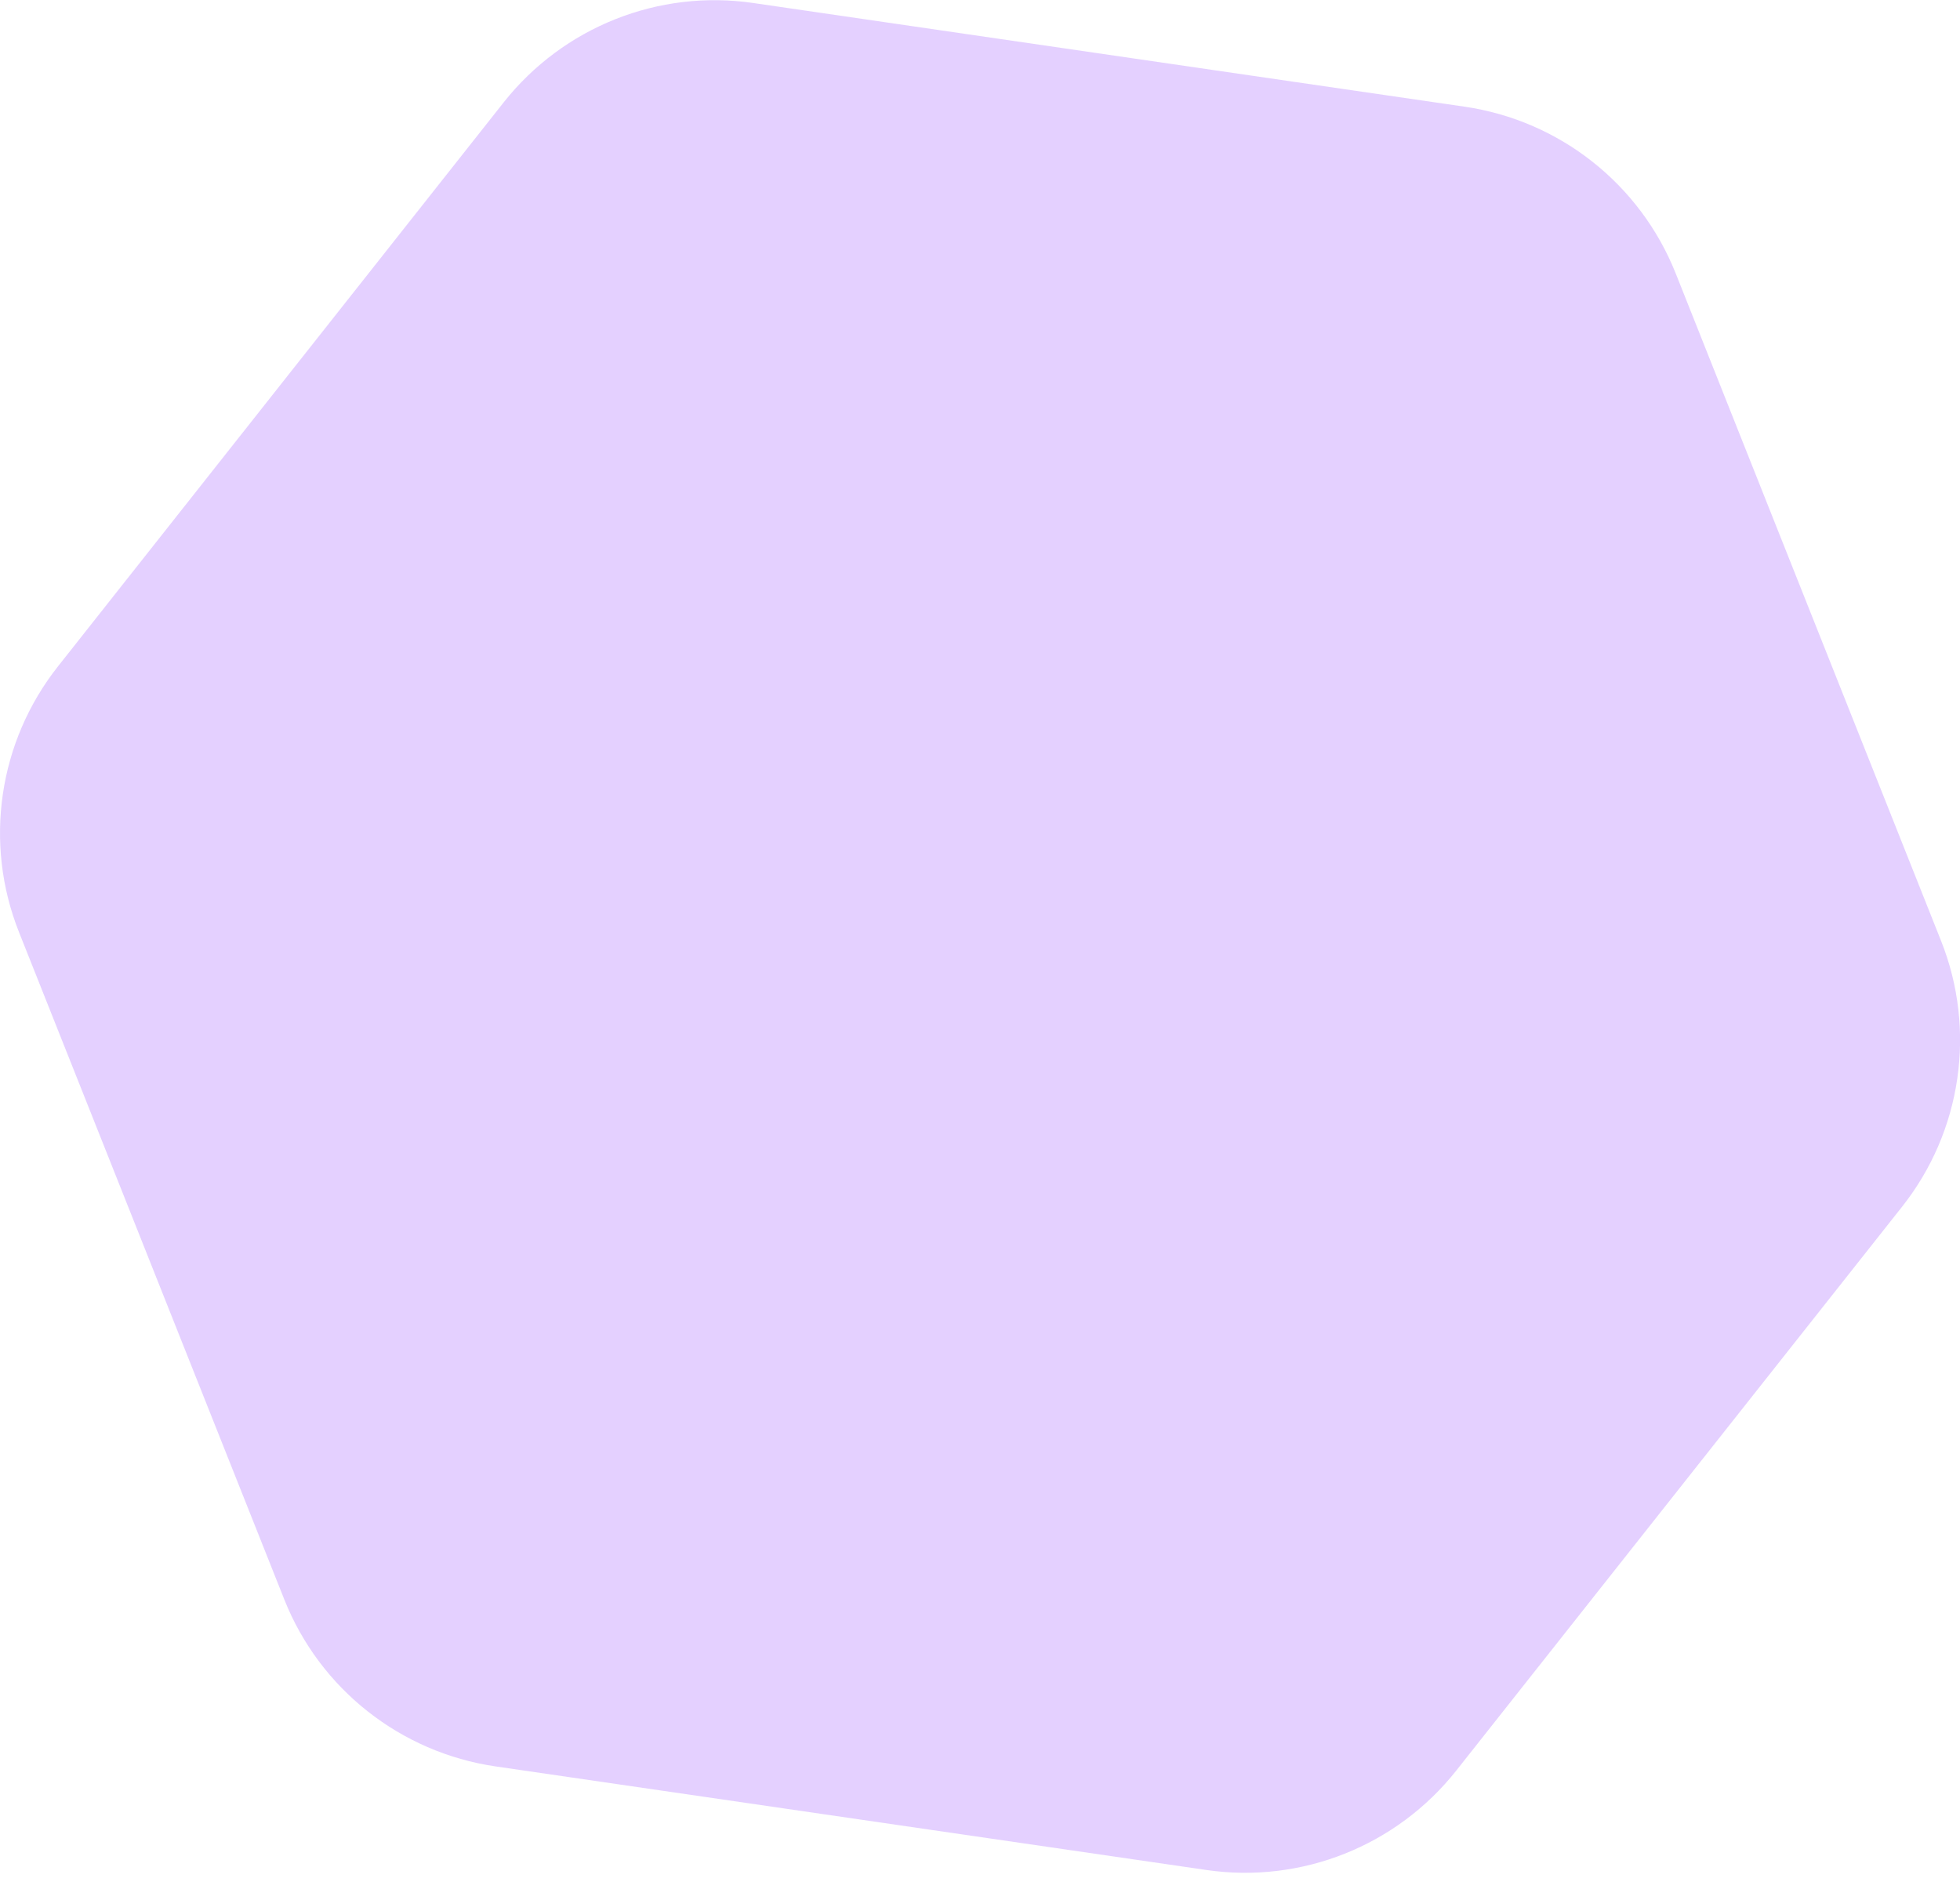 <?xml version="1.0" encoding="UTF-8"?> <svg xmlns="http://www.w3.org/2000/svg" width="72" height="69" viewBox="0 0 72 69" fill="none"> <path d="M44.32 68.711L18.201 64.904C14.705 64.392 11.75 62.054 10.447 58.779L0.701 34.259C-0.606 30.979 -0.06 27.253 2.134 24.48L18.502 3.762C20.691 0.993 24.193 -0.404 27.683 0.112L53.802 3.92C57.298 4.431 60.249 6.764 61.556 10.044L71.302 34.564C72.609 37.844 72.064 41.57 69.87 44.343L53.497 65.056C51.308 67.825 47.812 69.218 44.32 68.711Z" fill="#DBC1FF" fill-opacity="0.76"></path> </svg> 